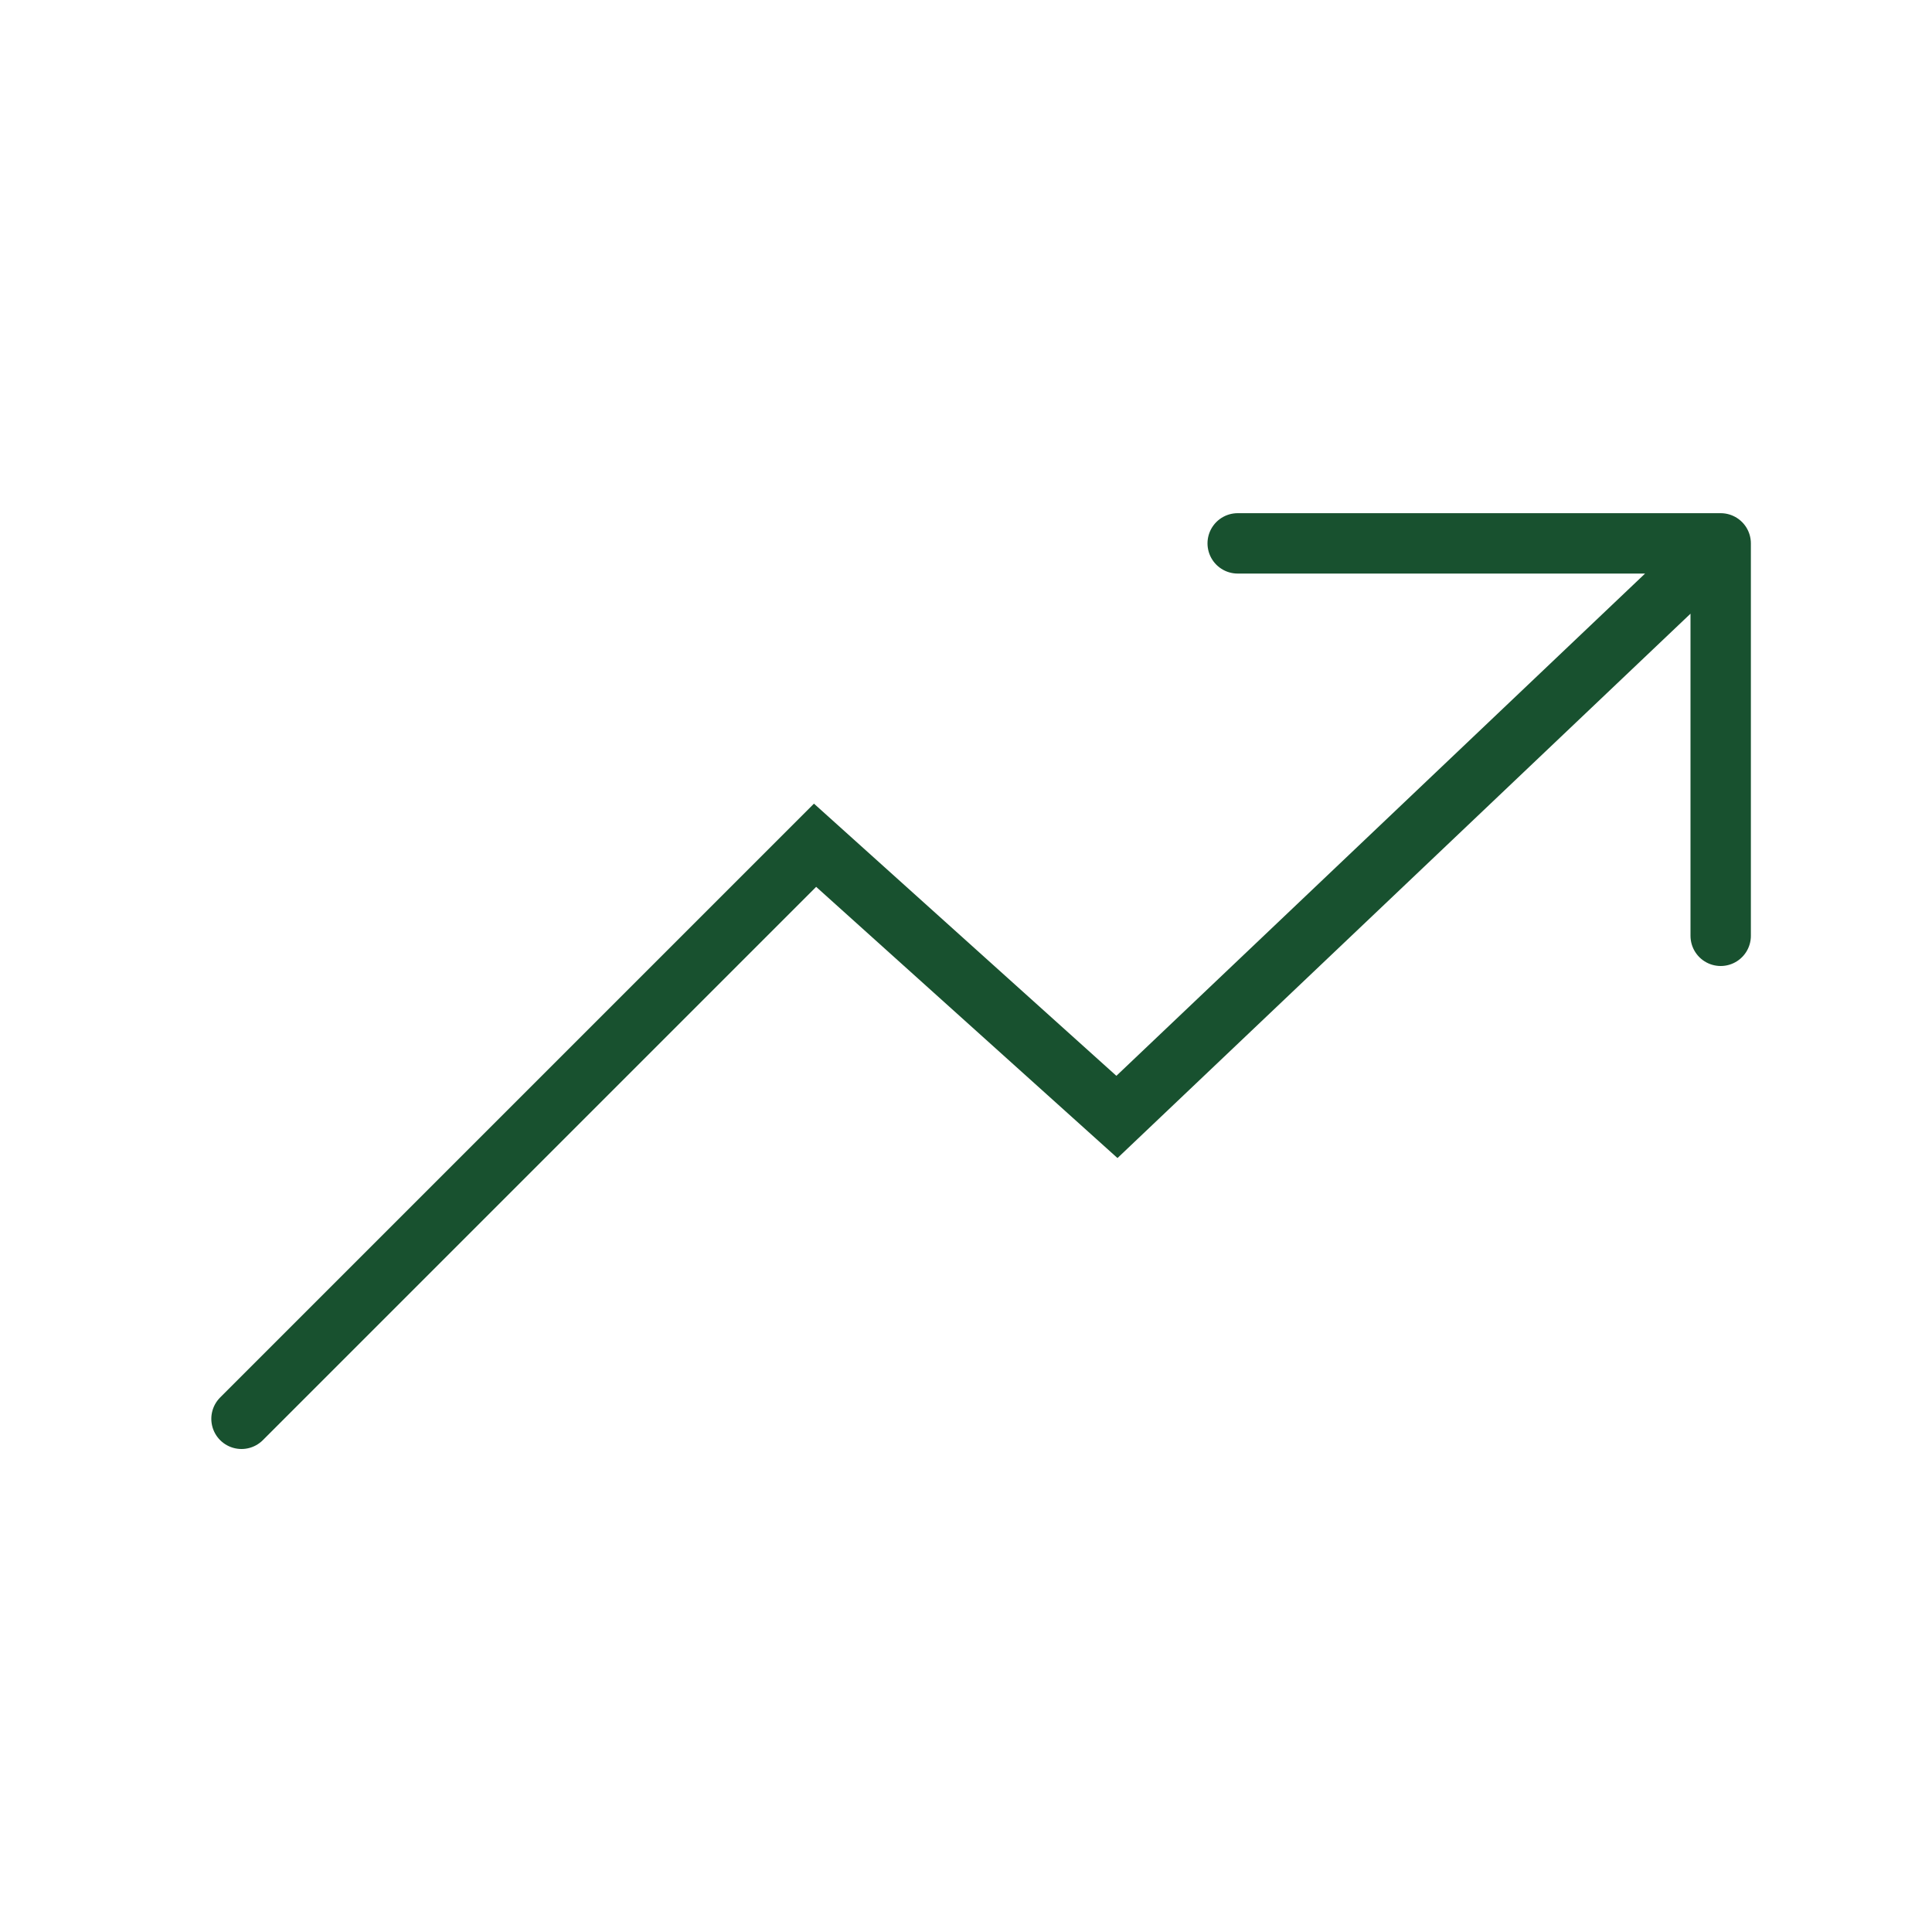<svg width="32" height="32" viewBox="0 0 32 32" fill="none" xmlns="http://www.w3.org/2000/svg">
<g clip-path="url(#clip0_449_227)">
<path d="M4 23.5L13.5 14L18.5 18.5L28.5 9M28.5 9V15.5M28.5 9H20.5" stroke="#18512F" stroke-linecap="round"/>
</g>
<defs>
<clipPath id="clip0_449_227">
<rect width="32" height="32" fill="white"/>
</clipPath>
</defs>
</svg>
